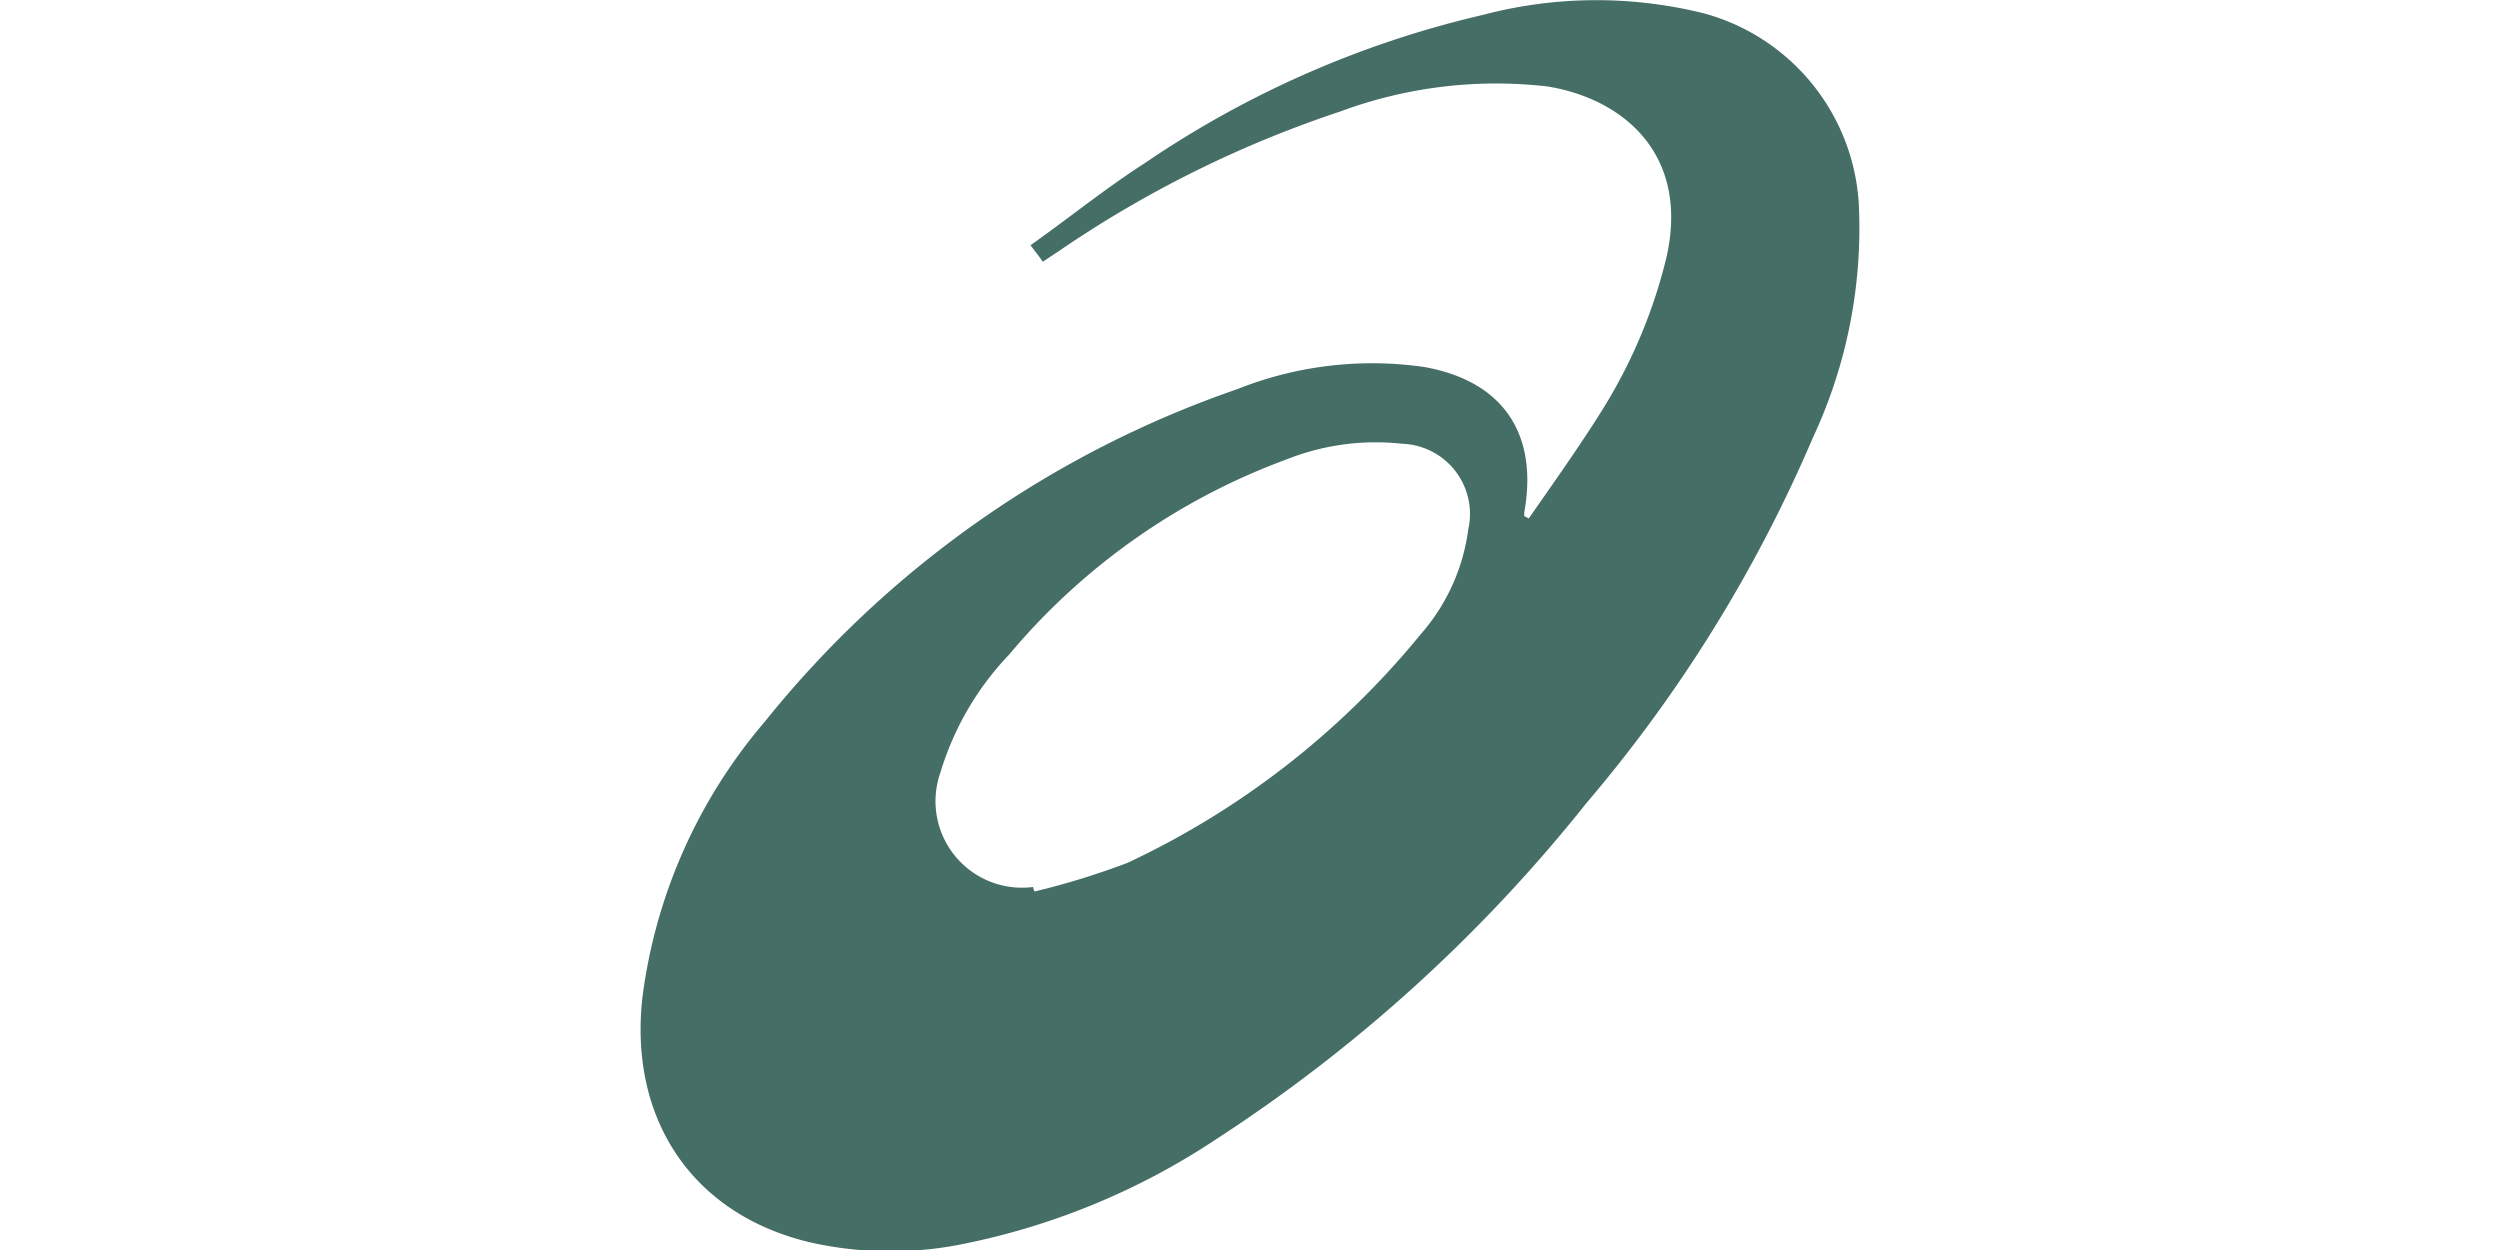 <svg xmlns="http://www.w3.org/2000/svg" id="Layer_1" data-name="Layer 1" viewBox="0 0 100 50"><defs><style>.cls-1{fill:#456e67;}</style></defs><path class="cls-1" d="M74.35,8.12A8.42,8.42,0,0,0,68.18.54,17.8,17.8,0,0,0,59.3.6,40.08,40.08,0,0,0,45.8,6.52c-1.56,1-3,2.17-4.58,3.29.21.28.36.46.49.66l.62-.41a45,45,0,0,1,11.28-5.6,17.9,17.9,0,0,1,8.3-1c3,.49,5.7,2.7,4.74,6.87a20.73,20.73,0,0,1-2.56,6.07c-.92,1.47-1.94,2.9-2.94,4.34l-.18-.1c0-.05,0-.09,0-.14.57-3.16-.86-5.26-4-5.82a14.58,14.58,0,0,0-7.49.89,41.63,41.63,0,0,0-18.89,13.3,21.08,21.08,0,0,0-4.89,11c-.56,4.9,2,8.72,6.73,9.83a14.61,14.61,0,0,0,5.78.12,28.37,28.37,0,0,0,10.45-4.26A62.22,62.22,0,0,0,63.46,32.12a57.15,57.15,0,0,0,9.05-14.6A19.81,19.81,0,0,0,74.35,8.12ZM58.73,21.18a7.92,7.92,0,0,1-1.91,4.2,33.49,33.49,0,0,1-11.71,9.13,30.46,30.46,0,0,1-3.73,1.15,1.27,1.27,0,0,1-.06-.18,3.46,3.46,0,0,1-3.7-4.59,11.69,11.69,0,0,1,2.74-4.7,26.32,26.32,0,0,1,11.12-7.82,9.63,9.63,0,0,1,4.6-.62A2.81,2.81,0,0,1,58.73,21.18Z"></path></svg>
